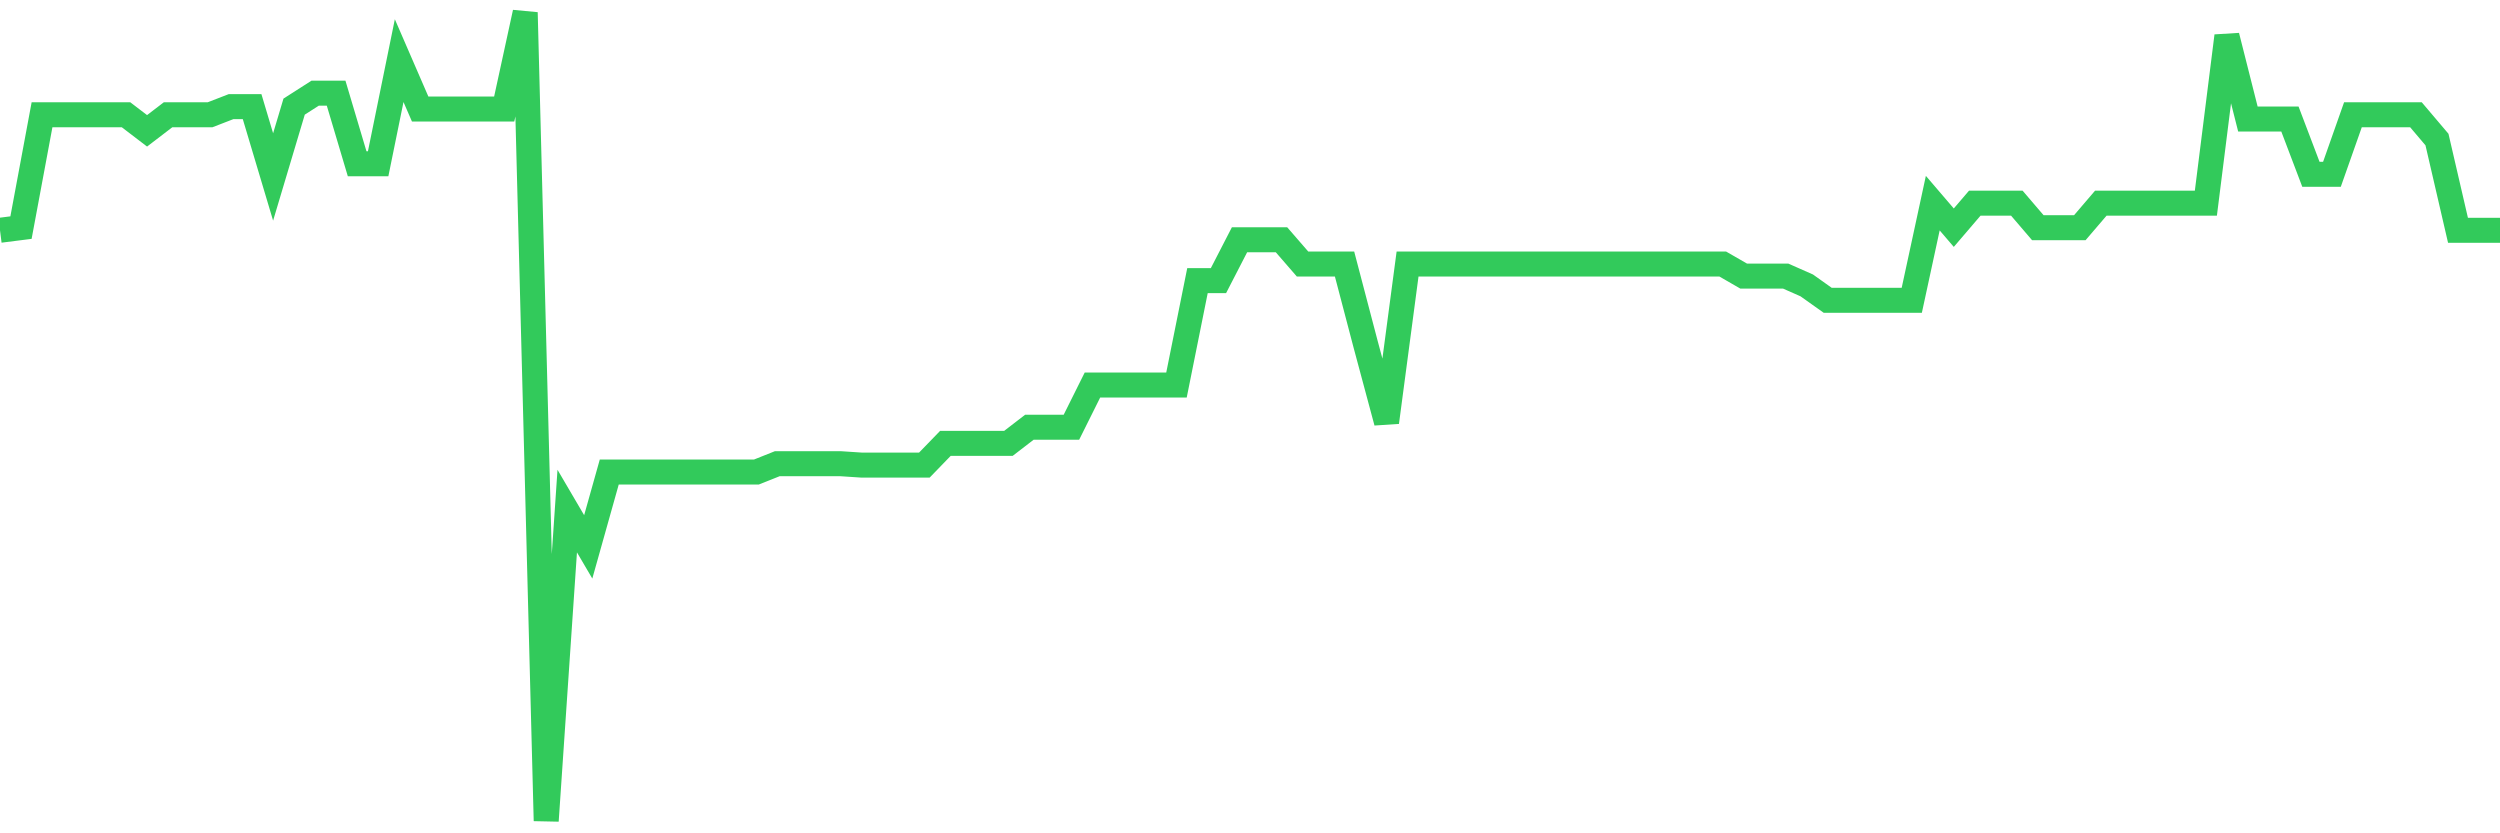 <svg
  xmlns="http://www.w3.org/2000/svg"
  xmlns:xlink="http://www.w3.org/1999/xlink"
  width="120"
  height="40"
  viewBox="0 0 120 40"
  preserveAspectRatio="none"
>
  <polyline
    points="0,11.053 1.008,10.925 2.017,5.51 3.025,5.51 4.034,5.51 5.042,5.509 6.05,5.509 7.059,6.28 8.067,5.509 9.076,5.509 10.084,5.509 11.092,5.118 12.101,5.118 13.109,8.494 14.118,5.118 15.126,4.473 16.134,4.473 17.143,7.862 18.151,7.862 19.16,2.91 20.168,5.234 21.176,5.234 22.185,5.234 23.193,5.234 24.202,5.234 25.21,0.6 26.218,39.4 27.227,24.531 28.235,26.25 29.244,22.659 30.252,22.659 31.261,22.659 32.269,22.659 33.277,22.659 34.286,22.659 35.294,22.659 36.303,22.659 37.311,22.257 38.319,22.257 39.328,22.257 40.336,22.257 41.345,22.324 42.353,22.324 43.361,22.324 44.37,22.324 45.378,21.283 46.387,21.283 47.395,21.283 48.403,21.283 49.412,20.506 50.42,20.506 51.429,20.506 52.437,18.482 53.445,18.482 54.454,18.482 55.462,18.482 56.471,18.482 57.479,13.469 58.487,13.469 59.496,11.51 60.504,11.51 61.513,11.51 62.521,12.672 63.529,12.672 64.538,12.672 65.546,16.511 66.555,20.27 67.563,12.672 68.571,12.672 69.58,12.672 70.588,12.672 71.597,12.672 72.605,12.672 73.613,12.672 74.622,12.672 75.63,12.672 76.639,12.672 77.647,12.672 78.655,12.672 79.664,12.672 80.672,12.672 81.681,12.672 82.689,12.672 83.697,13.253 84.706,13.253 85.714,13.253 86.723,13.699 87.731,14.415 88.739,14.415 89.748,14.415 90.756,14.415 91.765,14.415 92.773,9.751 93.782,10.929 94.79,9.751 95.798,9.751 96.807,9.751 97.815,10.929 98.824,10.929 99.832,10.929 100.84,9.751 101.849,9.751 102.857,9.751 103.866,9.751 104.874,9.751 105.882,9.751 106.891,1.725 107.899,5.713 108.908,5.713 109.916,5.713 110.924,8.367 111.933,8.367 112.941,5.508 113.95,5.509 114.958,5.509 115.966,5.509 116.975,6.699 117.983,11.053 118.992,11.053 120,11.053"
    fill="none"
    stroke="#32ca5b"
    stroke-width="1.2"
  >
  </polyline>
</svg>